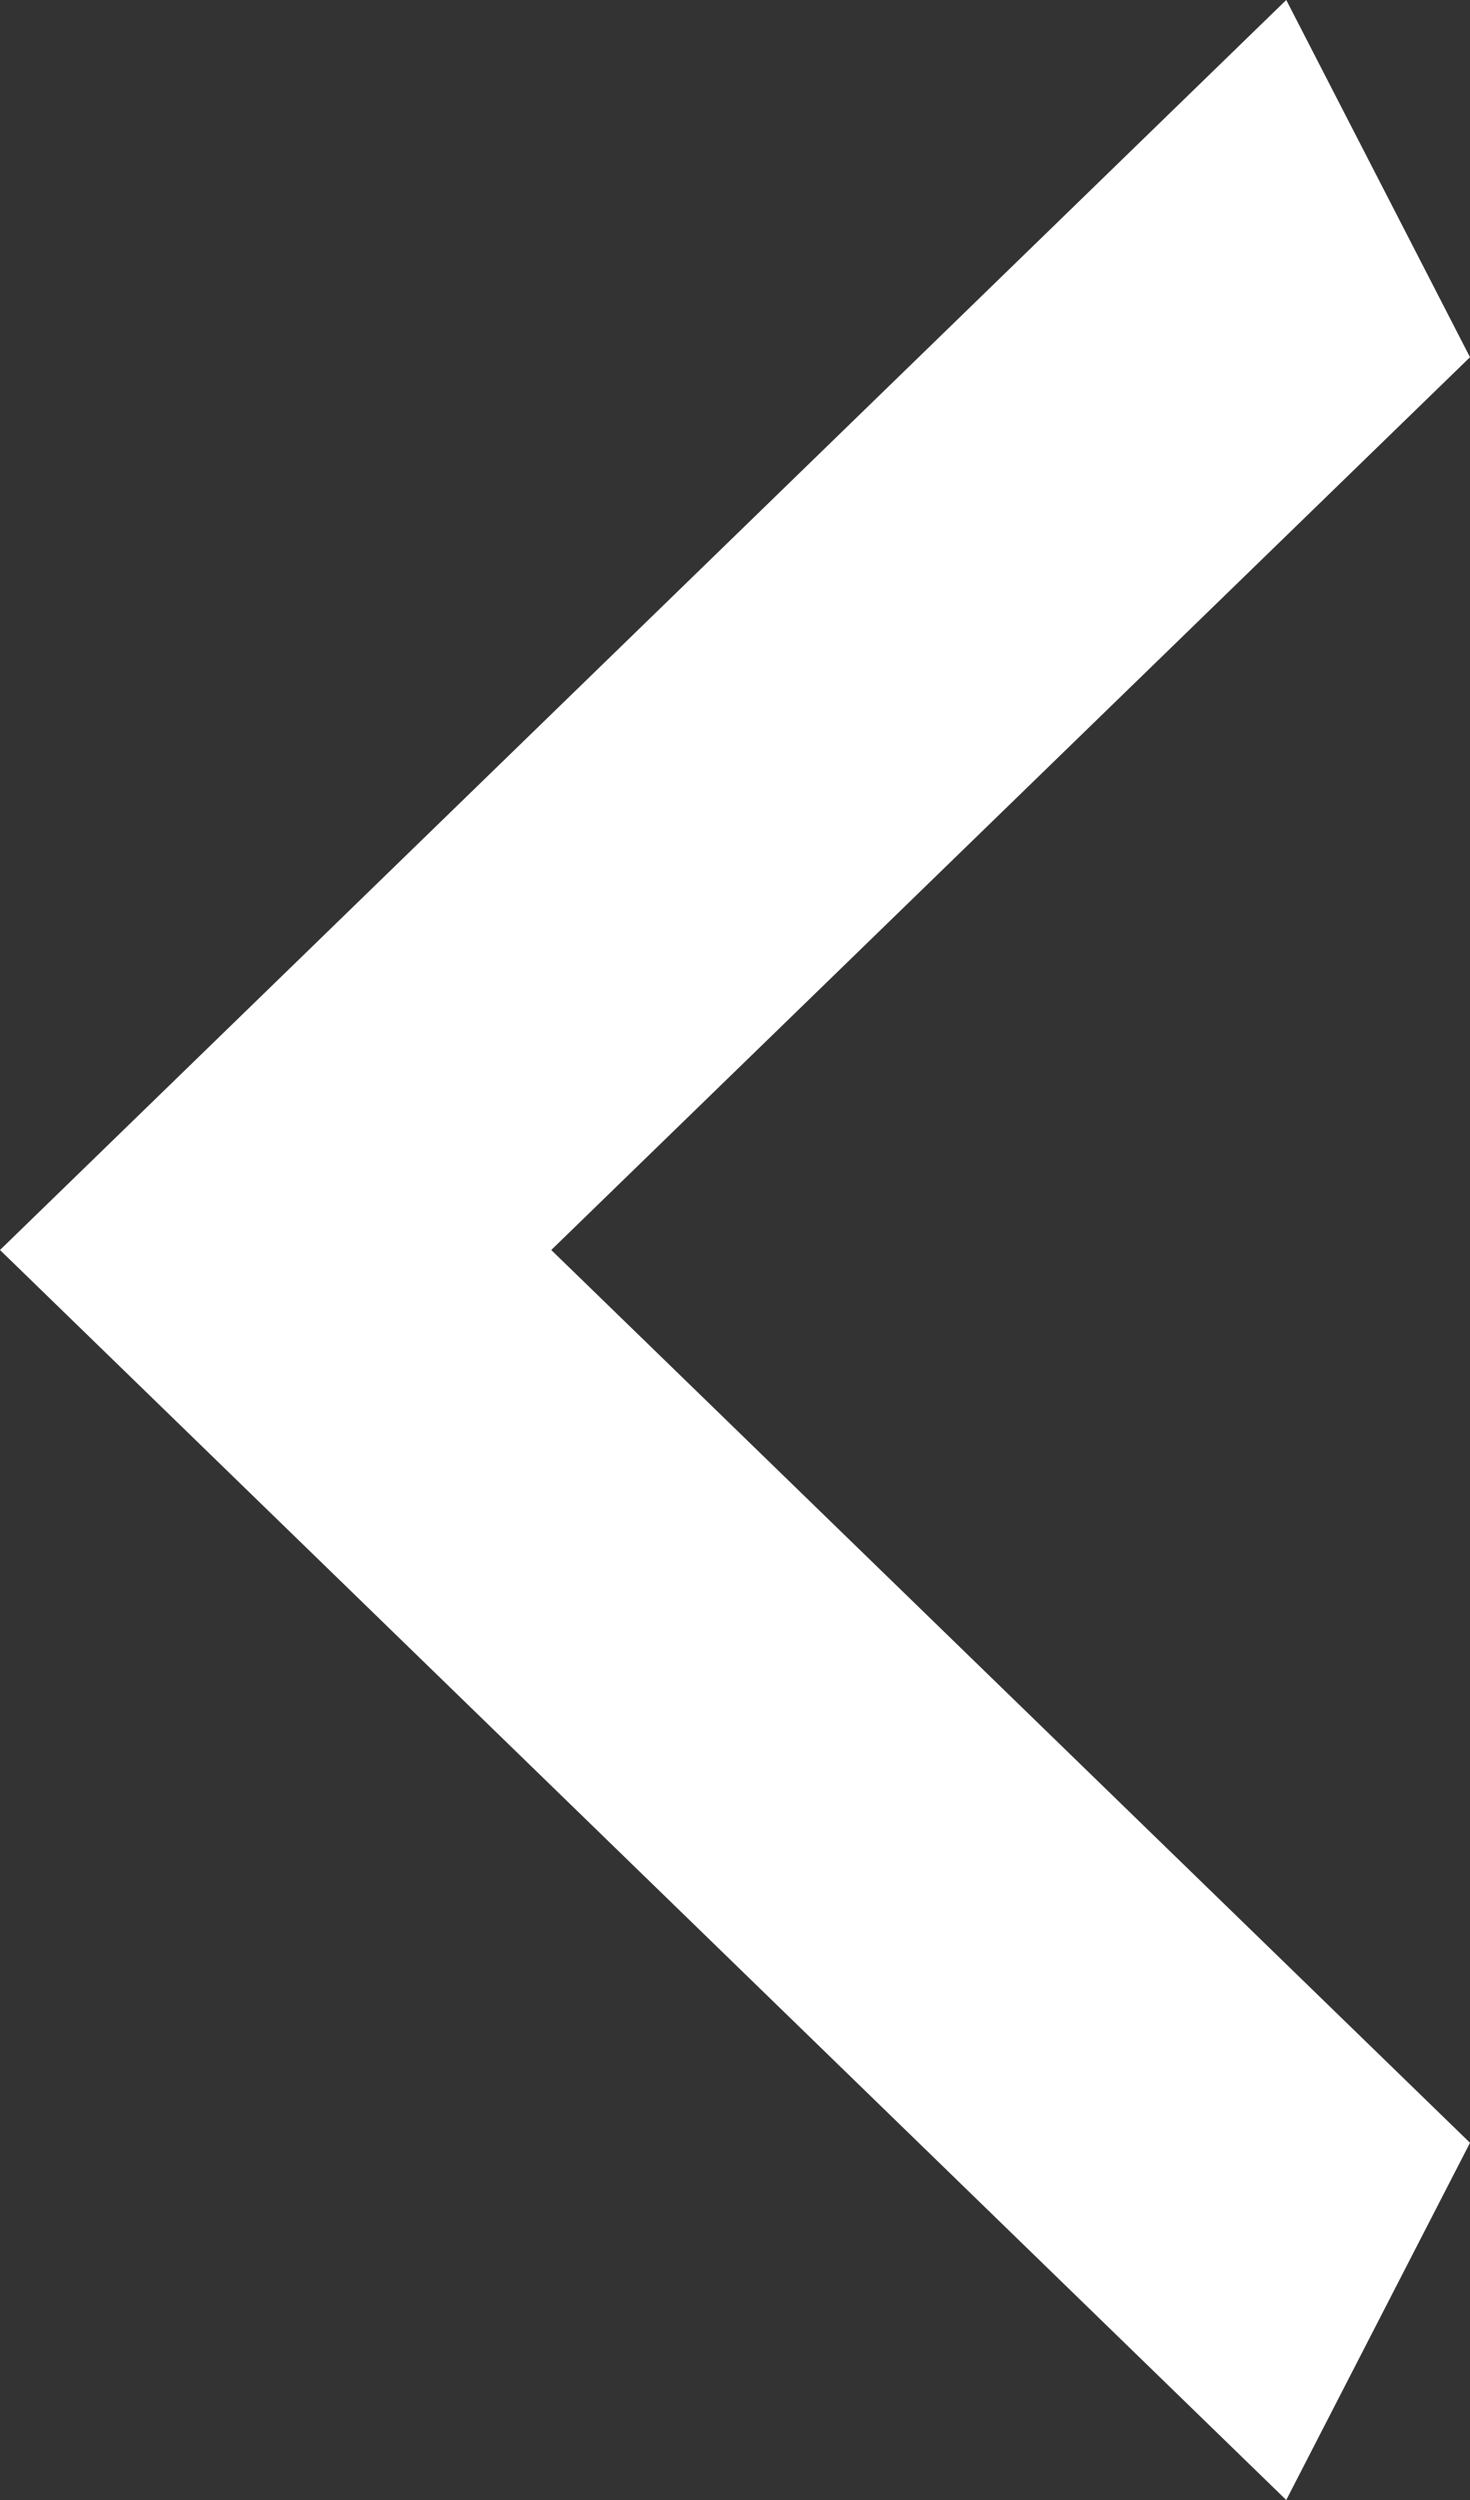 <svg width="10" height="17" viewBox="0 0 10 17" fill="none" xmlns="http://www.w3.org/2000/svg">
<rect x="0" y="0" width="10" height="17" fill="#333333" stroke="none"/>
<path d="M10 2.429L3.75 8.5L10 14.571L8.75 17L0 8.5L8.75 0L10 2.429Z" fill="white"/>
</svg>
